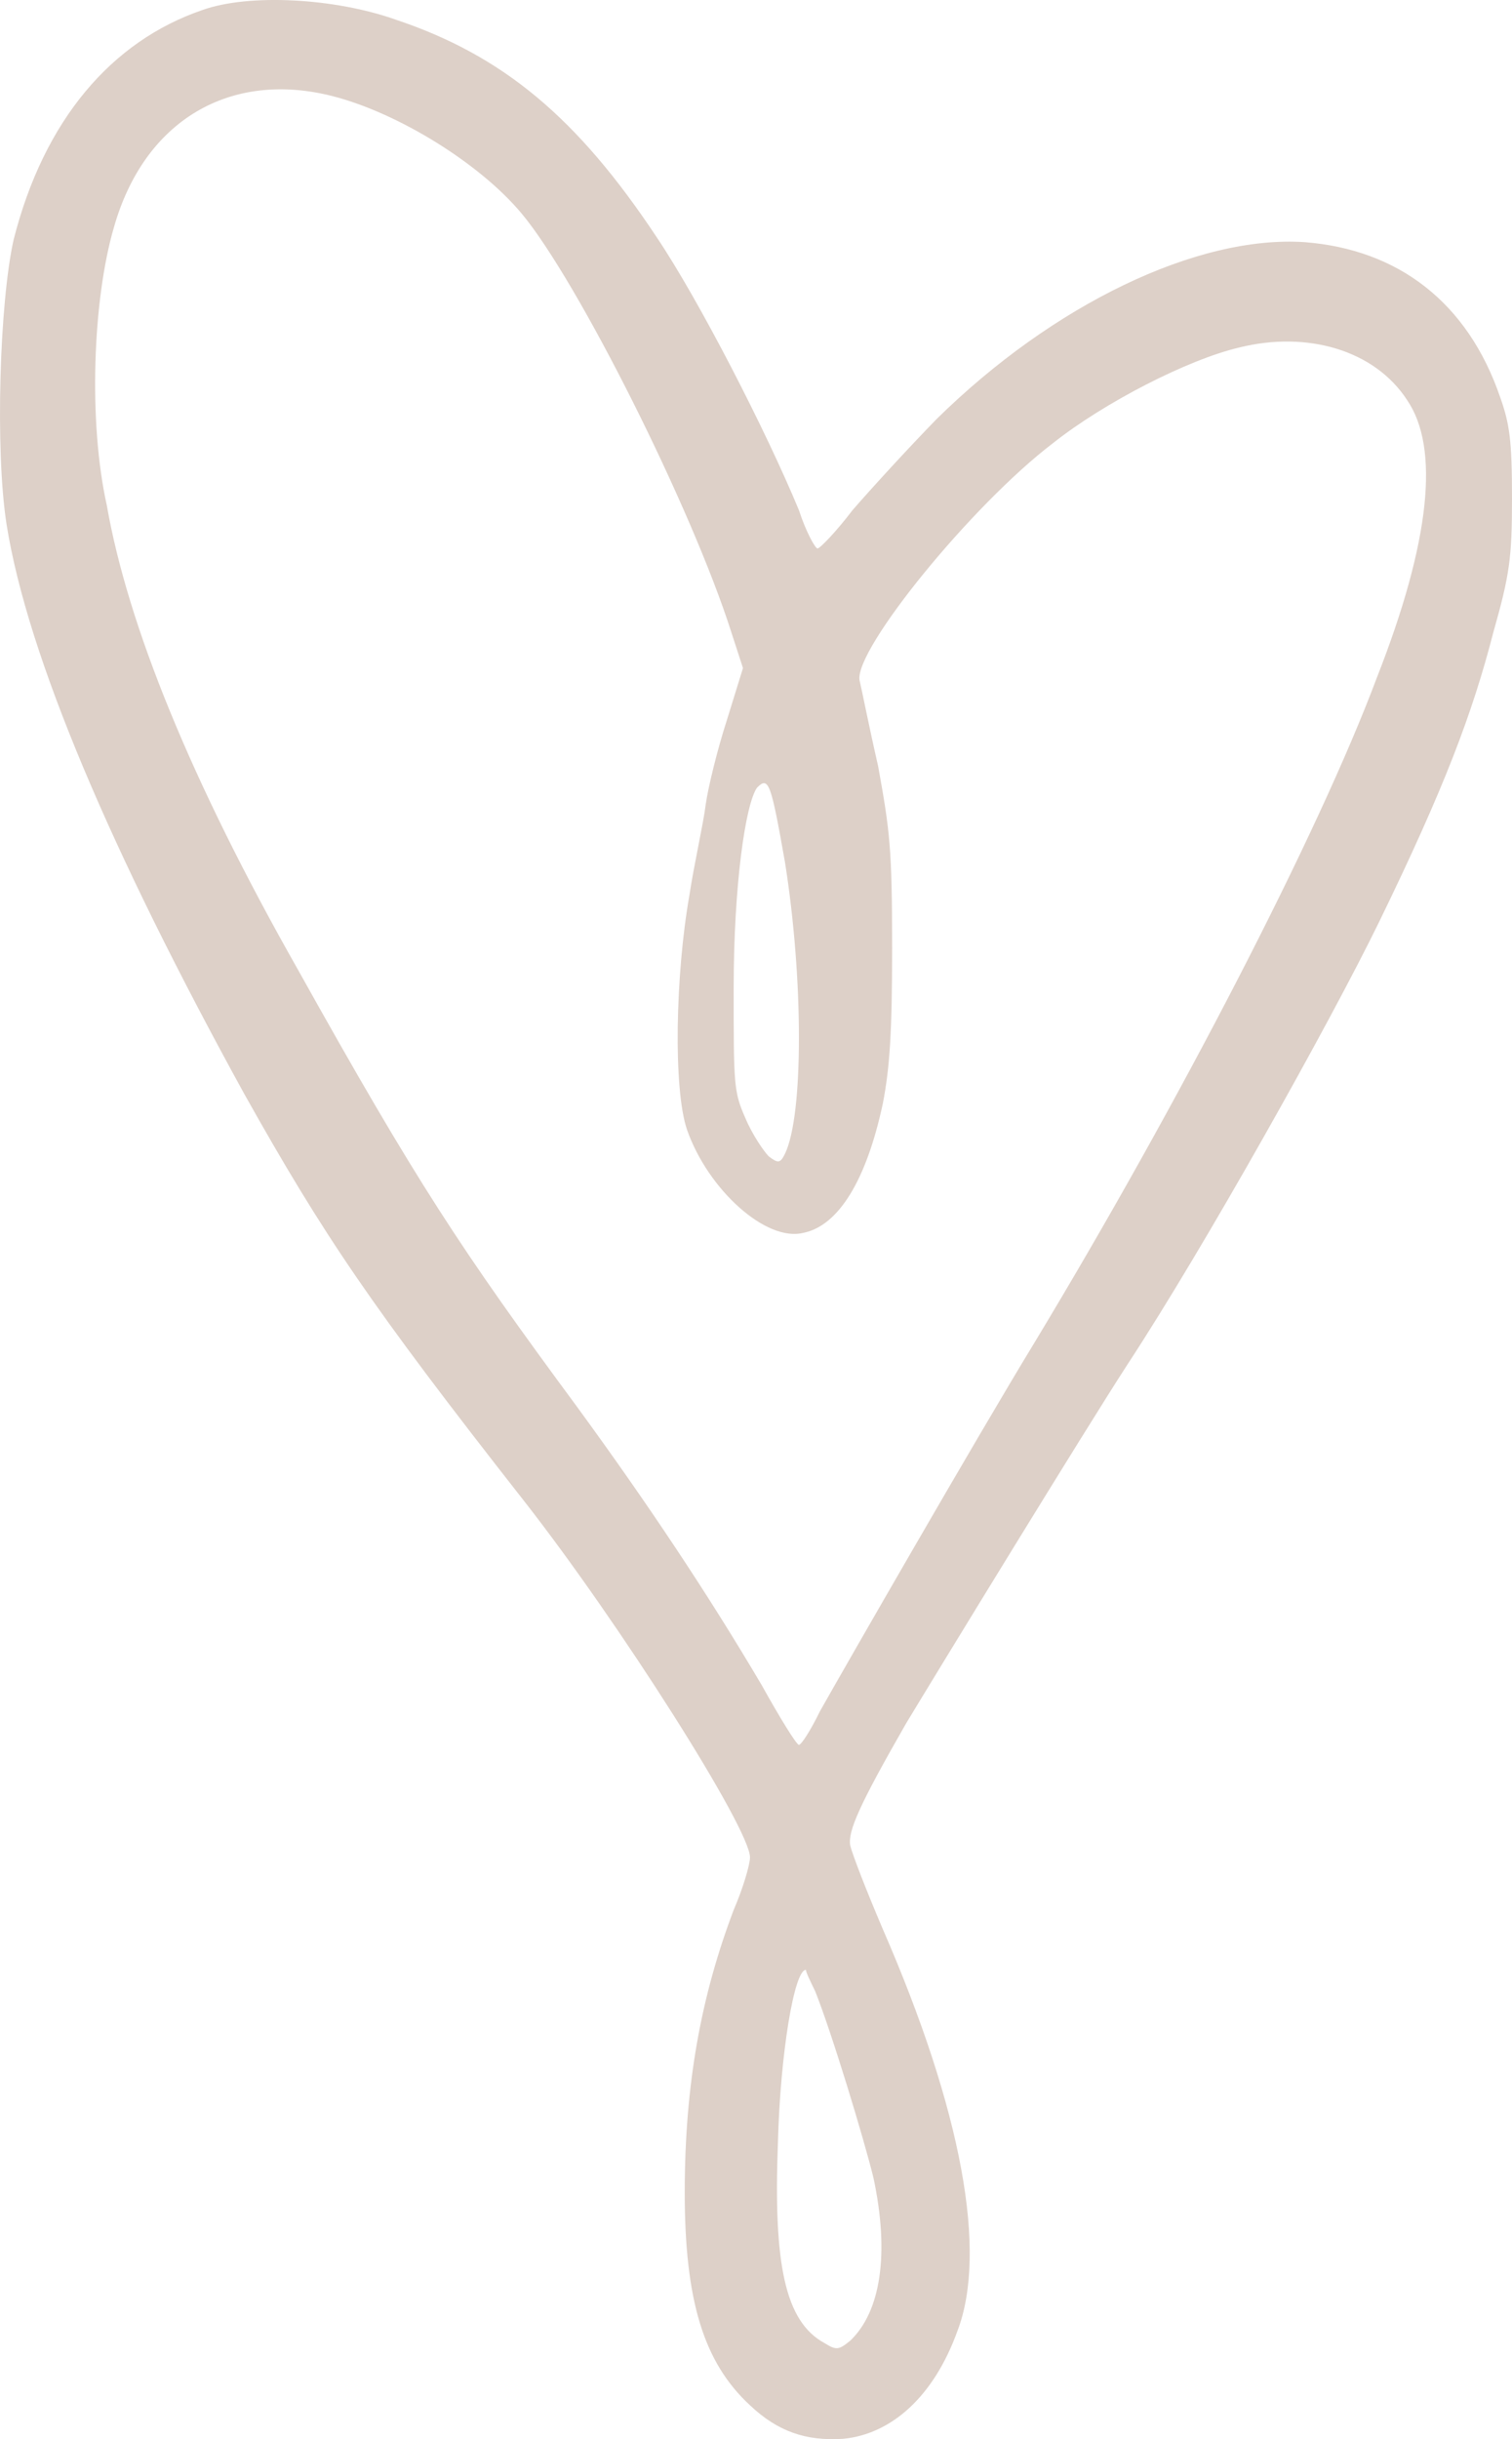 <?xml version="1.0" encoding="UTF-8"?> <svg xmlns="http://www.w3.org/2000/svg" width="31" height="50" viewBox="0 0 31 50" fill="none"> <path d="M16.714 40.82C17.049 41.654 17.718 43.861 17.909 44.646C18.243 46.216 18.052 47.393 17.431 47.982C17.192 48.178 17.144 48.178 16.905 48.031C16.093 47.589 15.854 46.412 15.95 43.91C15.998 42.096 16.284 40.379 16.523 40.379C16.523 40.428 16.619 40.624 16.714 40.82ZM16.093 17.669C16.476 20.072 16.476 22.868 16.093 23.653C15.998 23.849 15.95 23.849 15.759 23.702C15.663 23.604 15.424 23.26 15.281 22.917C15.042 22.377 15.042 22.23 15.042 20.268C15.042 18.159 15.281 16.491 15.52 16.148C15.759 15.903 15.807 16.05 16.093 17.669ZM6.824 1.972C8.162 2.316 9.834 3.346 10.694 4.376C11.841 5.749 14.182 10.409 14.994 12.96L15.233 13.695L14.899 14.774C14.708 15.363 14.517 16.148 14.469 16.491C14.421 16.884 14.23 17.718 14.134 18.355C13.848 19.974 13.8 22.328 14.087 23.162C14.517 24.388 15.711 25.468 16.476 25.271C17.192 25.124 17.765 24.192 18.1 22.623C18.243 21.887 18.291 21.151 18.291 19.434C18.291 17.374 18.243 17.031 18.004 15.706C17.813 14.873 17.67 14.137 17.622 13.941C17.527 13.303 19.916 10.36 21.588 9.085C22.639 8.251 24.359 7.368 25.41 7.123C26.796 6.779 28.181 7.172 28.85 8.202C29.519 9.183 29.328 11.096 28.229 13.892C27.034 17.08 24.168 22.623 21.206 27.528C20.011 29.49 17.335 34.149 16.81 35.081C16.619 35.474 16.428 35.768 16.38 35.768C16.332 35.768 15.998 35.228 15.616 34.542C14.517 32.678 13.274 30.814 11.841 28.852C9.452 25.615 8.544 24.241 6.108 19.876C3.91 16.001 2.62 12.812 2.19 10.36C1.808 8.643 1.903 6.142 2.333 4.67C2.954 2.463 4.722 1.433 6.824 1.972ZM4.149 0.206C2.285 0.844 0.9 2.463 0.279 4.915C-0.008 6.191 -0.103 9.232 0.135 10.752C0.565 13.45 2.285 17.472 5.009 22.426C6.633 25.32 7.589 26.743 10.742 30.765C12.701 33.267 15.377 37.485 15.377 38.074C15.377 38.221 15.233 38.711 15.042 39.153C14.373 40.918 14.039 42.733 14.039 44.941C14.039 47.148 14.421 48.423 15.377 49.306C15.95 49.846 16.523 50.042 17.288 49.993C18.291 49.895 19.151 49.11 19.629 47.785C20.25 46.167 19.724 43.273 18.1 39.545C17.765 38.76 17.479 38.024 17.431 37.828C17.383 37.534 17.622 36.994 18.578 35.327C19.199 34.297 22.257 29.293 23.117 27.969C24.693 25.566 27.273 20.955 28.277 18.895C29.614 16.148 30.188 14.627 30.618 12.96C30.952 11.782 31 11.439 31 10.213C31 9.036 30.952 8.692 30.761 8.153C30.092 6.191 28.659 5.112 26.748 4.964C24.55 4.817 21.588 6.24 19.199 8.594C18.625 9.183 17.861 10.017 17.479 10.458C17.144 10.899 16.81 11.243 16.762 11.243C16.714 11.243 16.523 10.899 16.38 10.458C15.711 8.839 14.325 6.142 13.466 4.866C11.841 2.414 10.312 1.138 8.114 0.403C6.872 -0.039 5.104 -0.137 4.149 0.206Z" fill="#DDD0C8"></path> </svg> 